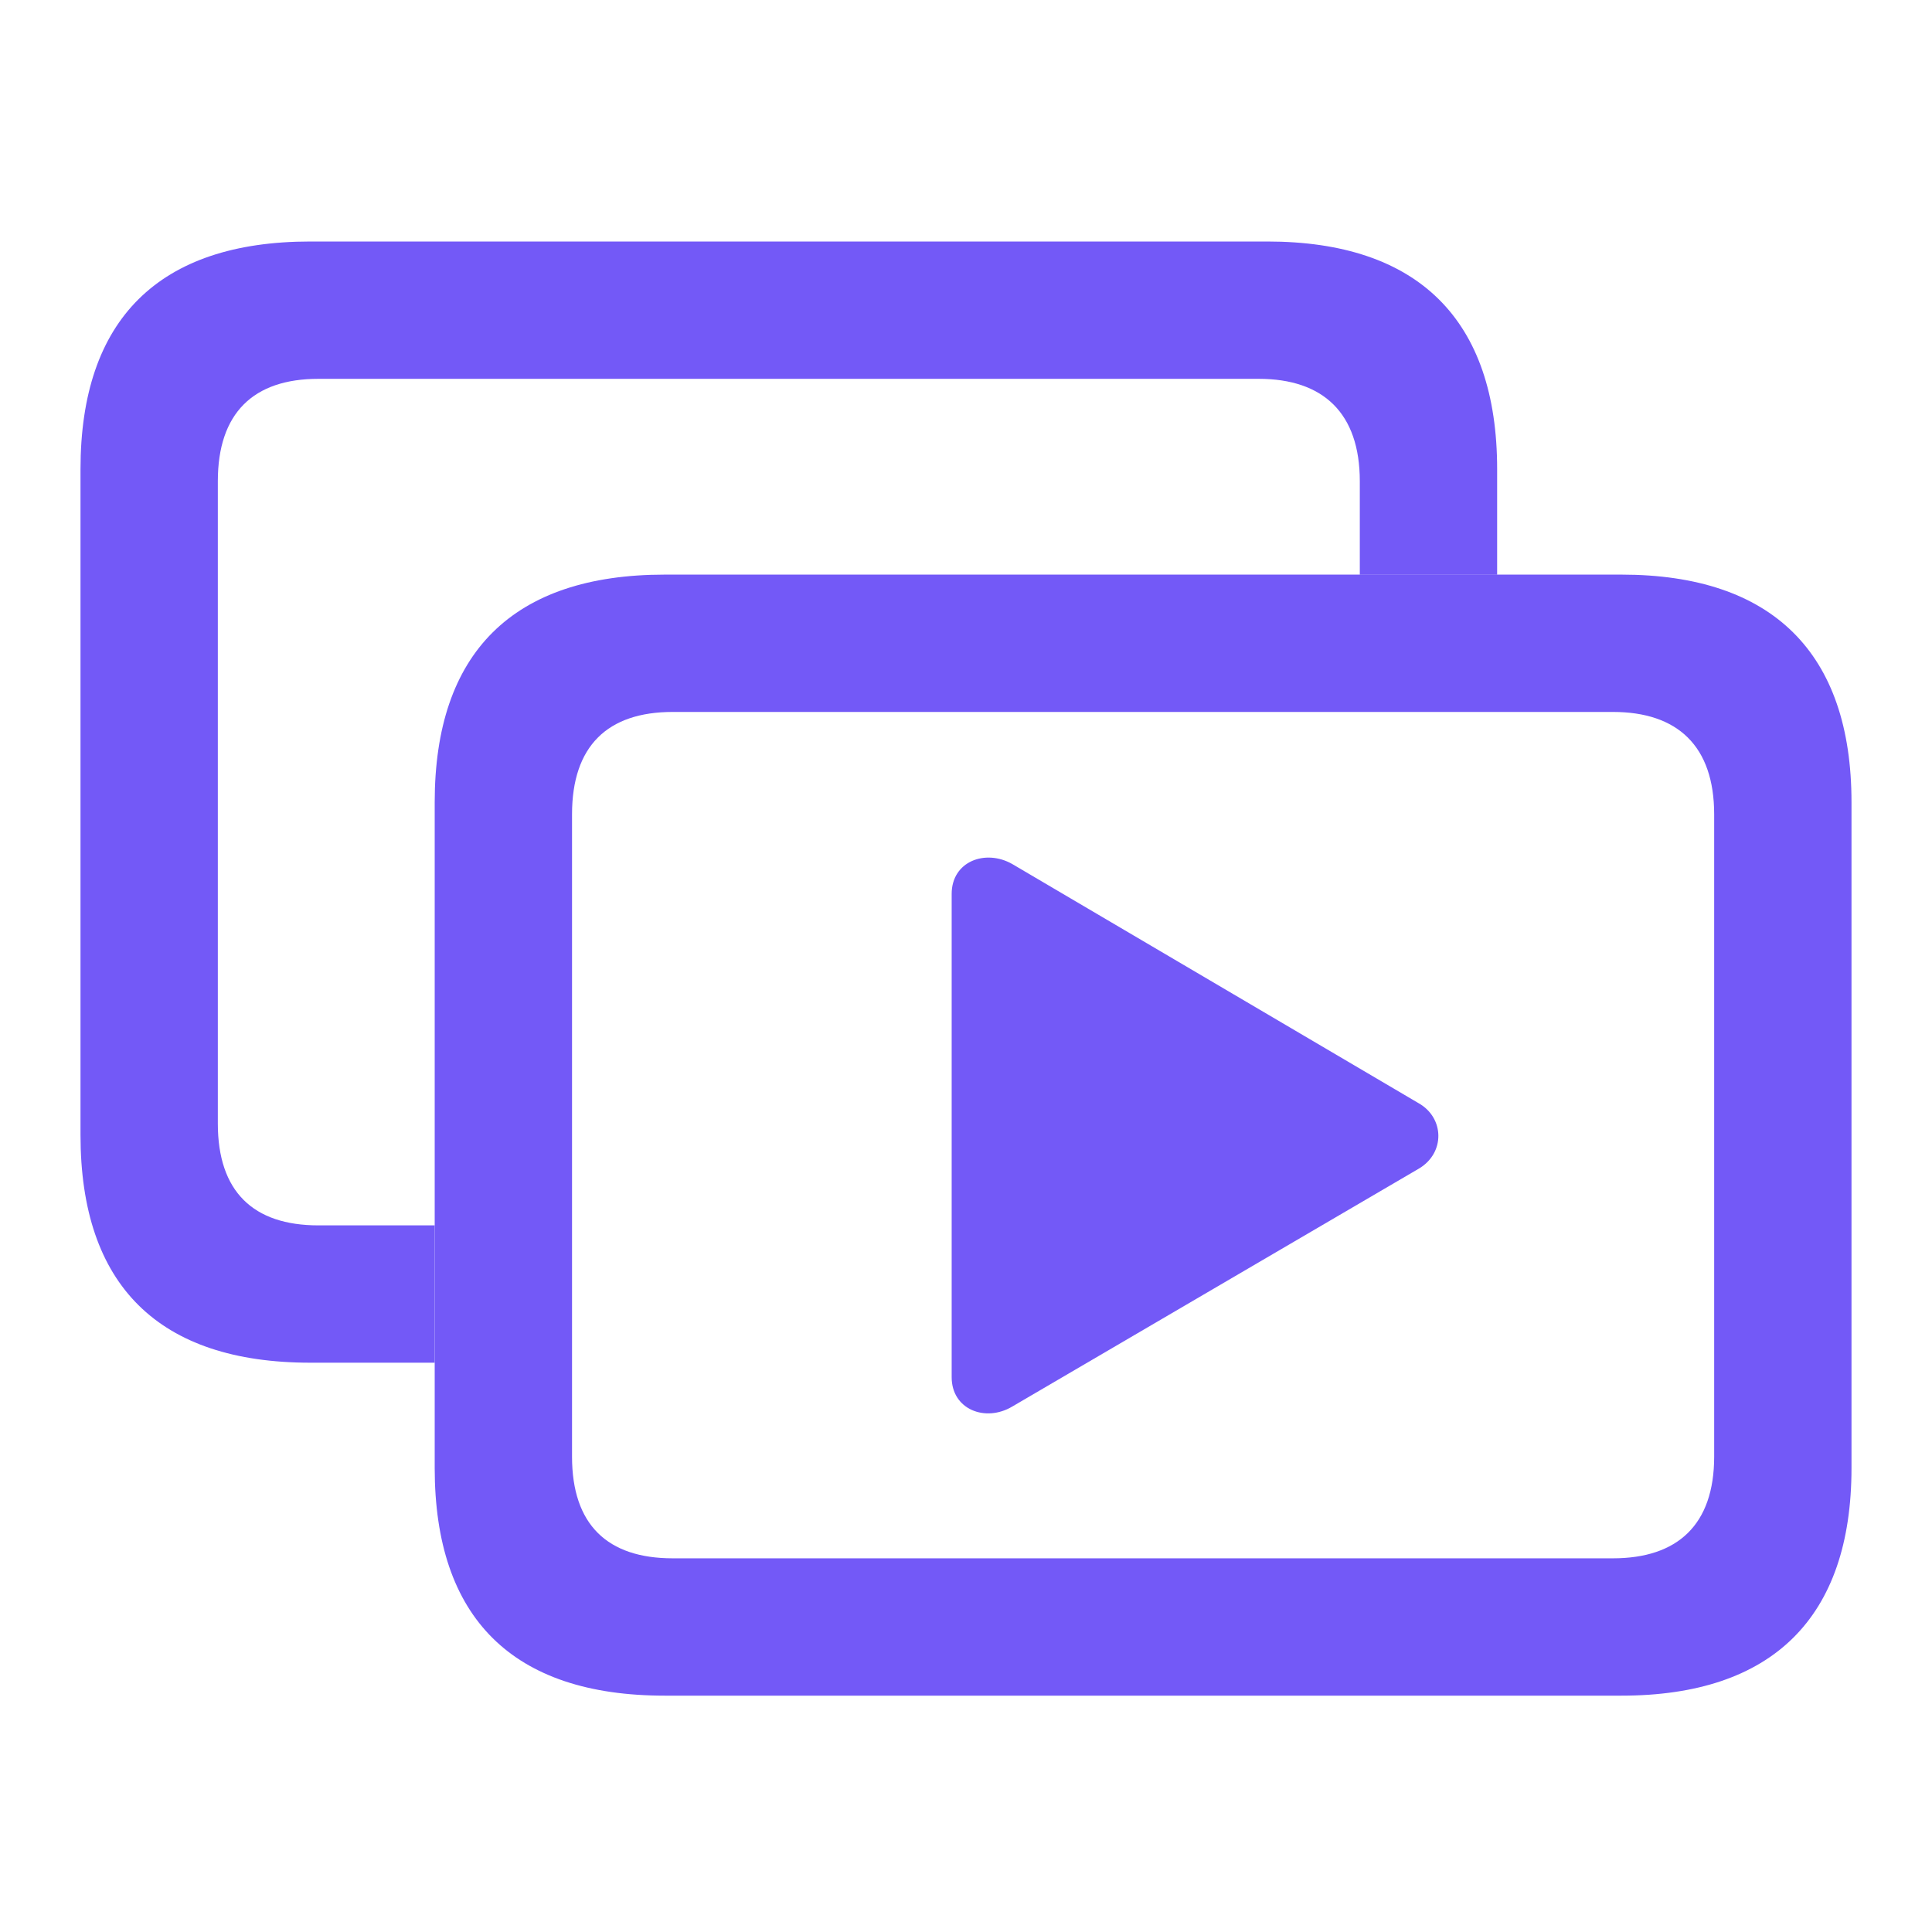 <?xml version="1.0" encoding="UTF-8"?> <svg xmlns="http://www.w3.org/2000/svg" width="24" height="24" viewBox="0 0 24 24" fill="none"><path d="M18.598 5.828V7.14H16.892V5.978C16.892 5.132 16.438 4.706 15.636 4.706H3.955C3.146 4.706 2.706 5.132 2.706 5.978V13.957C2.706 14.803 3.146 15.222 3.955 15.222H5.4V16.928H3.856C1.97 16.928 1 15.966 1 14.1V5.828C1 3.97 1.97 3 3.856 3H15.742C17.616 3 18.598 3.97 18.598 5.828Z" fill="#7359F7"></path><path d="M8.258 21.064H20.142C22.016 21.064 23 20.096 23 18.236V9.966C23 8.108 22.016 7.138 20.142 7.138H8.258C6.37 7.138 5.4 8.108 5.4 9.966V18.236C5.4 20.103 6.37 21.064 8.258 21.064ZM8.357 19.358C7.546 19.358 7.106 18.941 7.106 18.095V10.116C7.106 9.268 7.546 8.844 8.357 8.844H20.036C20.84 8.844 21.294 9.268 21.294 10.116V18.095C21.294 18.941 20.84 19.358 20.036 19.358H8.357Z" fill="#7359F7"></path><path d="M11.822 17.108C11.822 17.51 12.241 17.671 12.574 17.473L17.629 14.515C17.954 14.32 17.943 13.885 17.622 13.704L12.574 10.733C12.241 10.544 11.822 10.7 11.822 11.104V17.108Z" fill="#7359F7"></path></svg> 